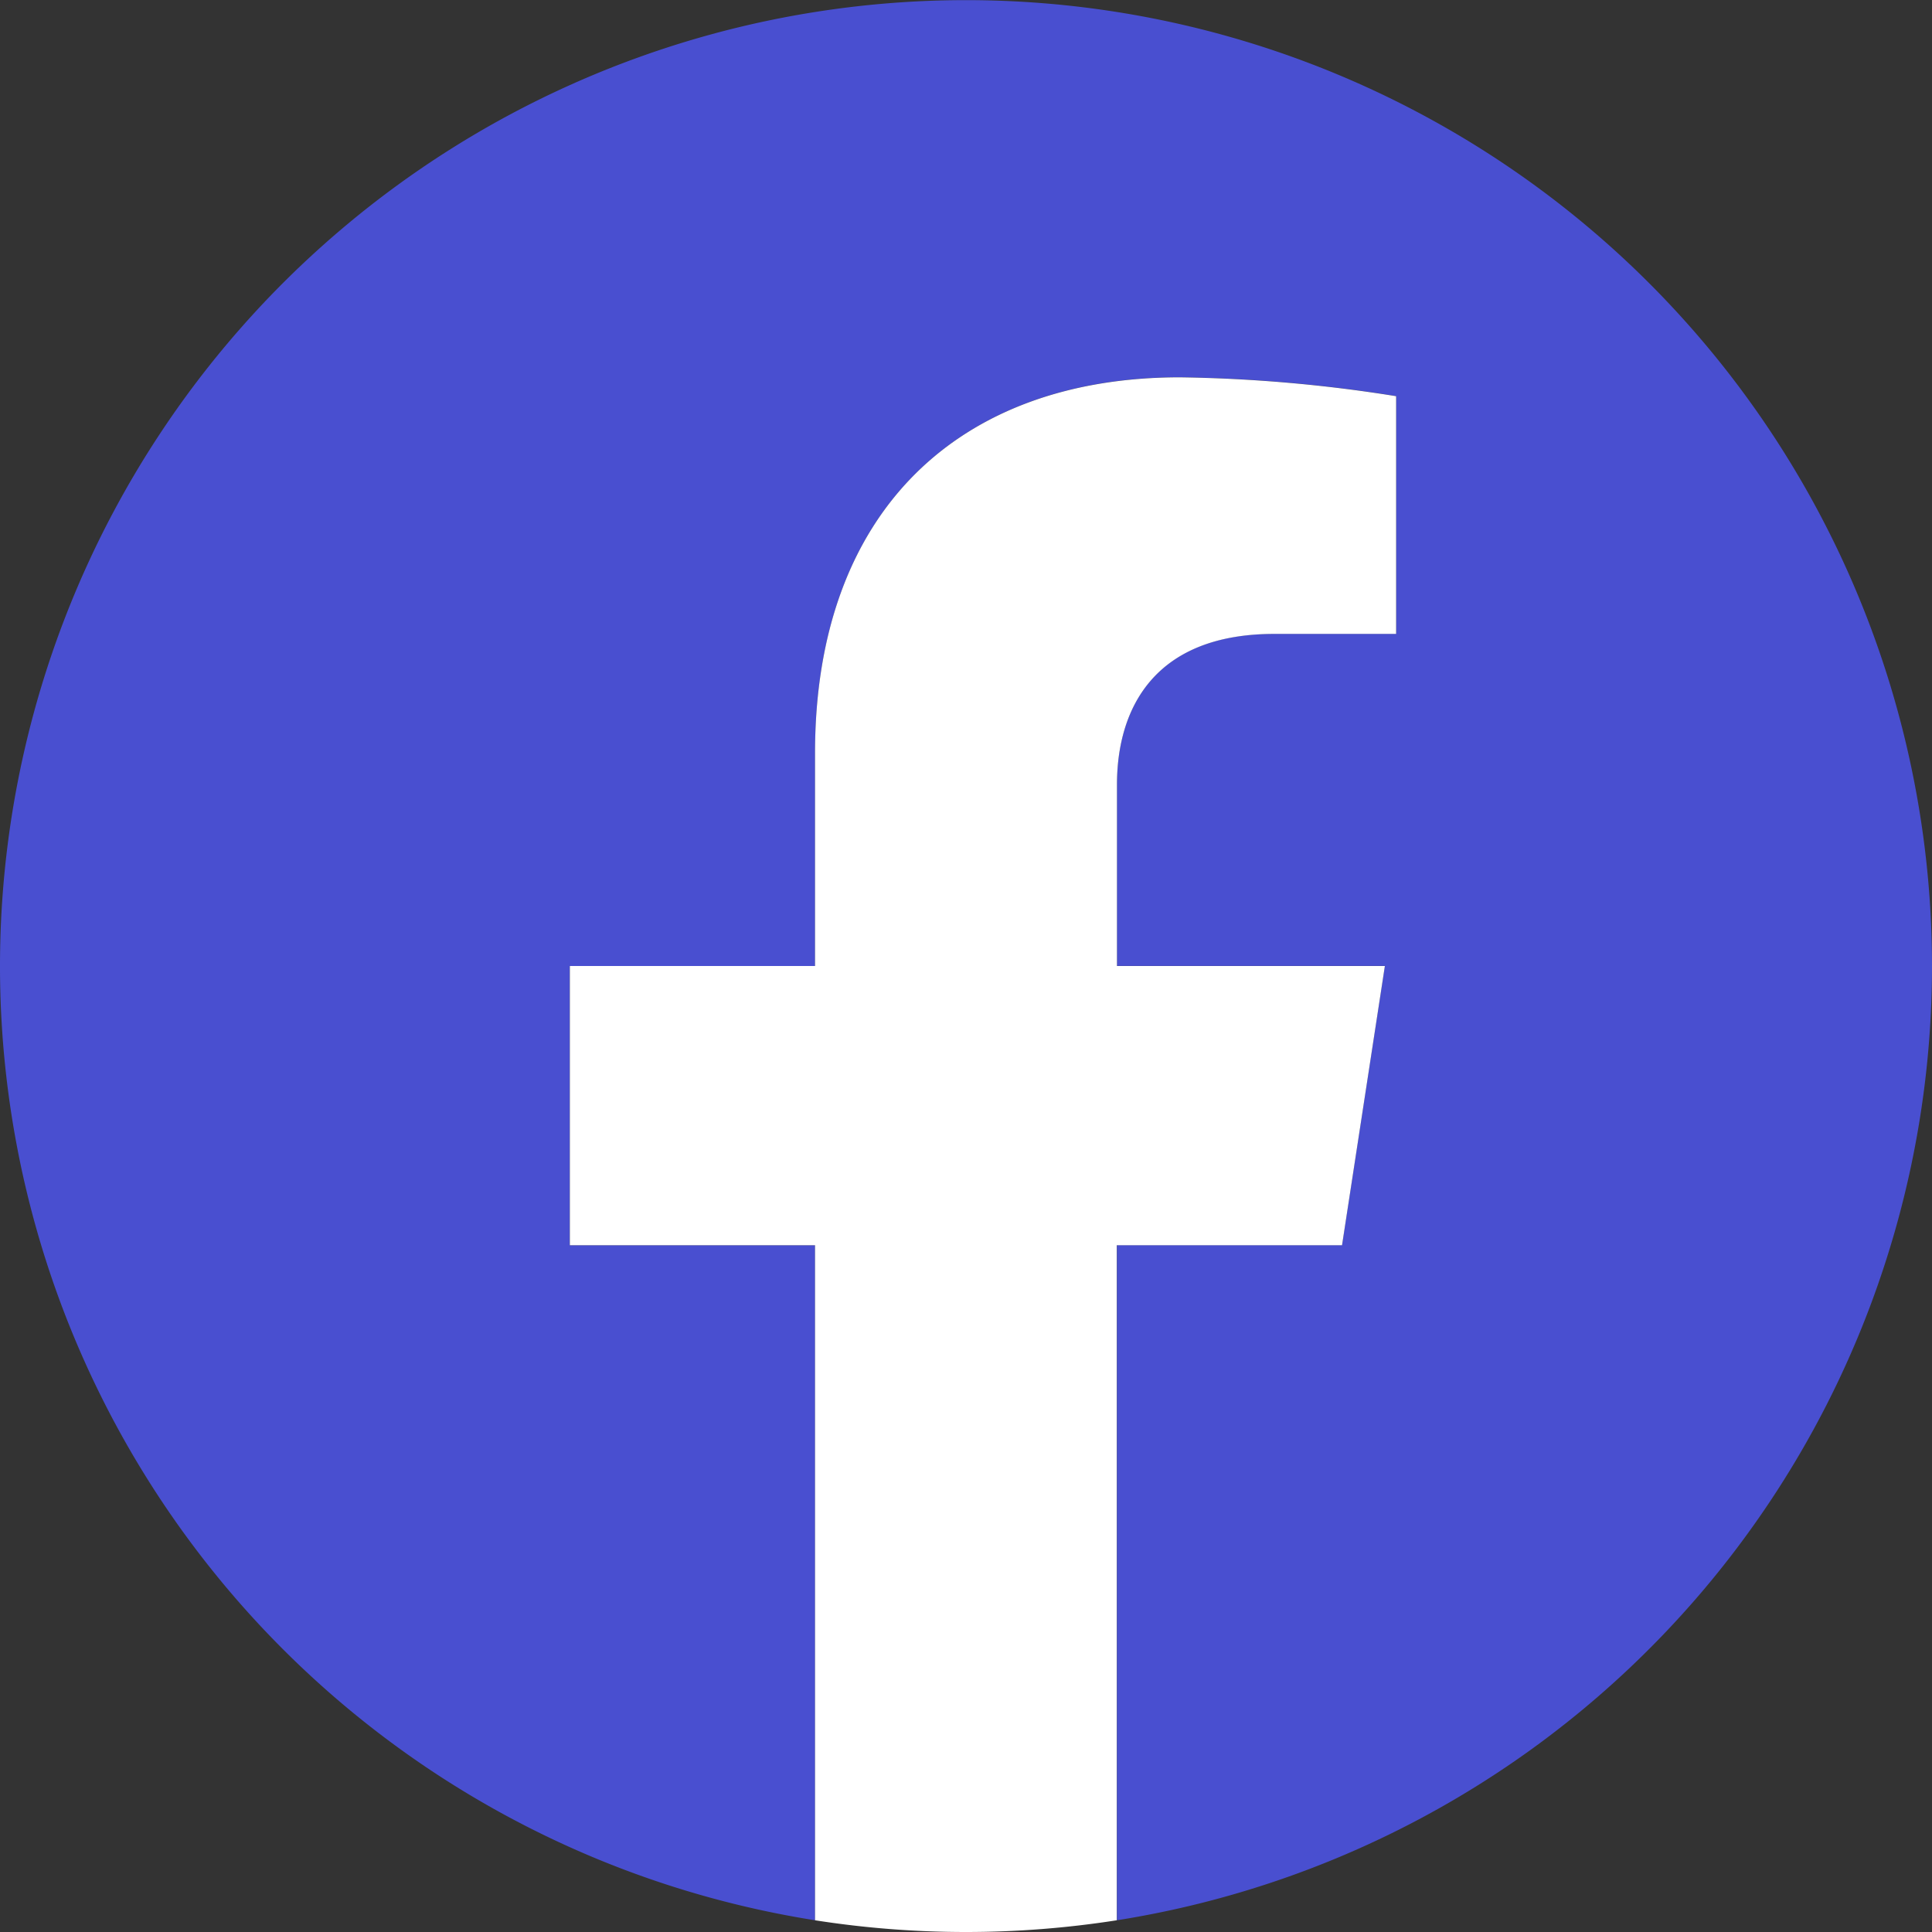 <svg id="FB_icon" xmlns="http://www.w3.org/2000/svg" xmlns:xlink="http://www.w3.org/1999/xlink" width="61.464" height="61.464" viewBox="0 0 61.464 61.464">
  <rect x="0" y="0" width="61.464" height="61.464" fill="#333333" stroke="none"/>
  <defs>
    <clipPath id="clip-path">
      <rect id="Rechteck_6954" data-name="Rechteck 6954" width="61.464" height="61.464" fill="none"/>
    </clipPath>
  </defs>
  <g id="Gruppe_13867" data-name="Gruppe 13867" clip-path="url(#clip-path)">
    <path id="Pfad_10354" data-name="Pfad 10354" d="M61.464,30.731A30.732,30.732,0,1,0,25.93,61.09V39.615h-7.8V30.731h7.8V23.96C25.93,16.258,30.518,12,37.538,12a47.256,47.256,0,0,1,6.879.6v7.563H40.542c-3.818,0-5.008,2.369-5.008,4.8v5.765h8.523l-1.363,8.884H35.534V61.09a30.74,30.74,0,0,0,25.93-30.359" transform="translate(0 0.001)" fill="#494fd0"/>
    <path id="Pfad_10355" data-name="Pfad 10355" d="M218.379,155.963l1.363-8.884h-8.523v-5.765c0-2.43,1.19-4.8,5.008-4.8H220.1v-7.563a47.266,47.266,0,0,0-6.879-.6c-7.02,0-11.608,4.254-11.608,11.957v6.771h-7.8v8.884h7.8v21.475a31.058,31.058,0,0,0,9.6,0V155.963Z" transform="translate(-175.684 -116.347)" fill="#fff"/>
  </g>
</svg>
